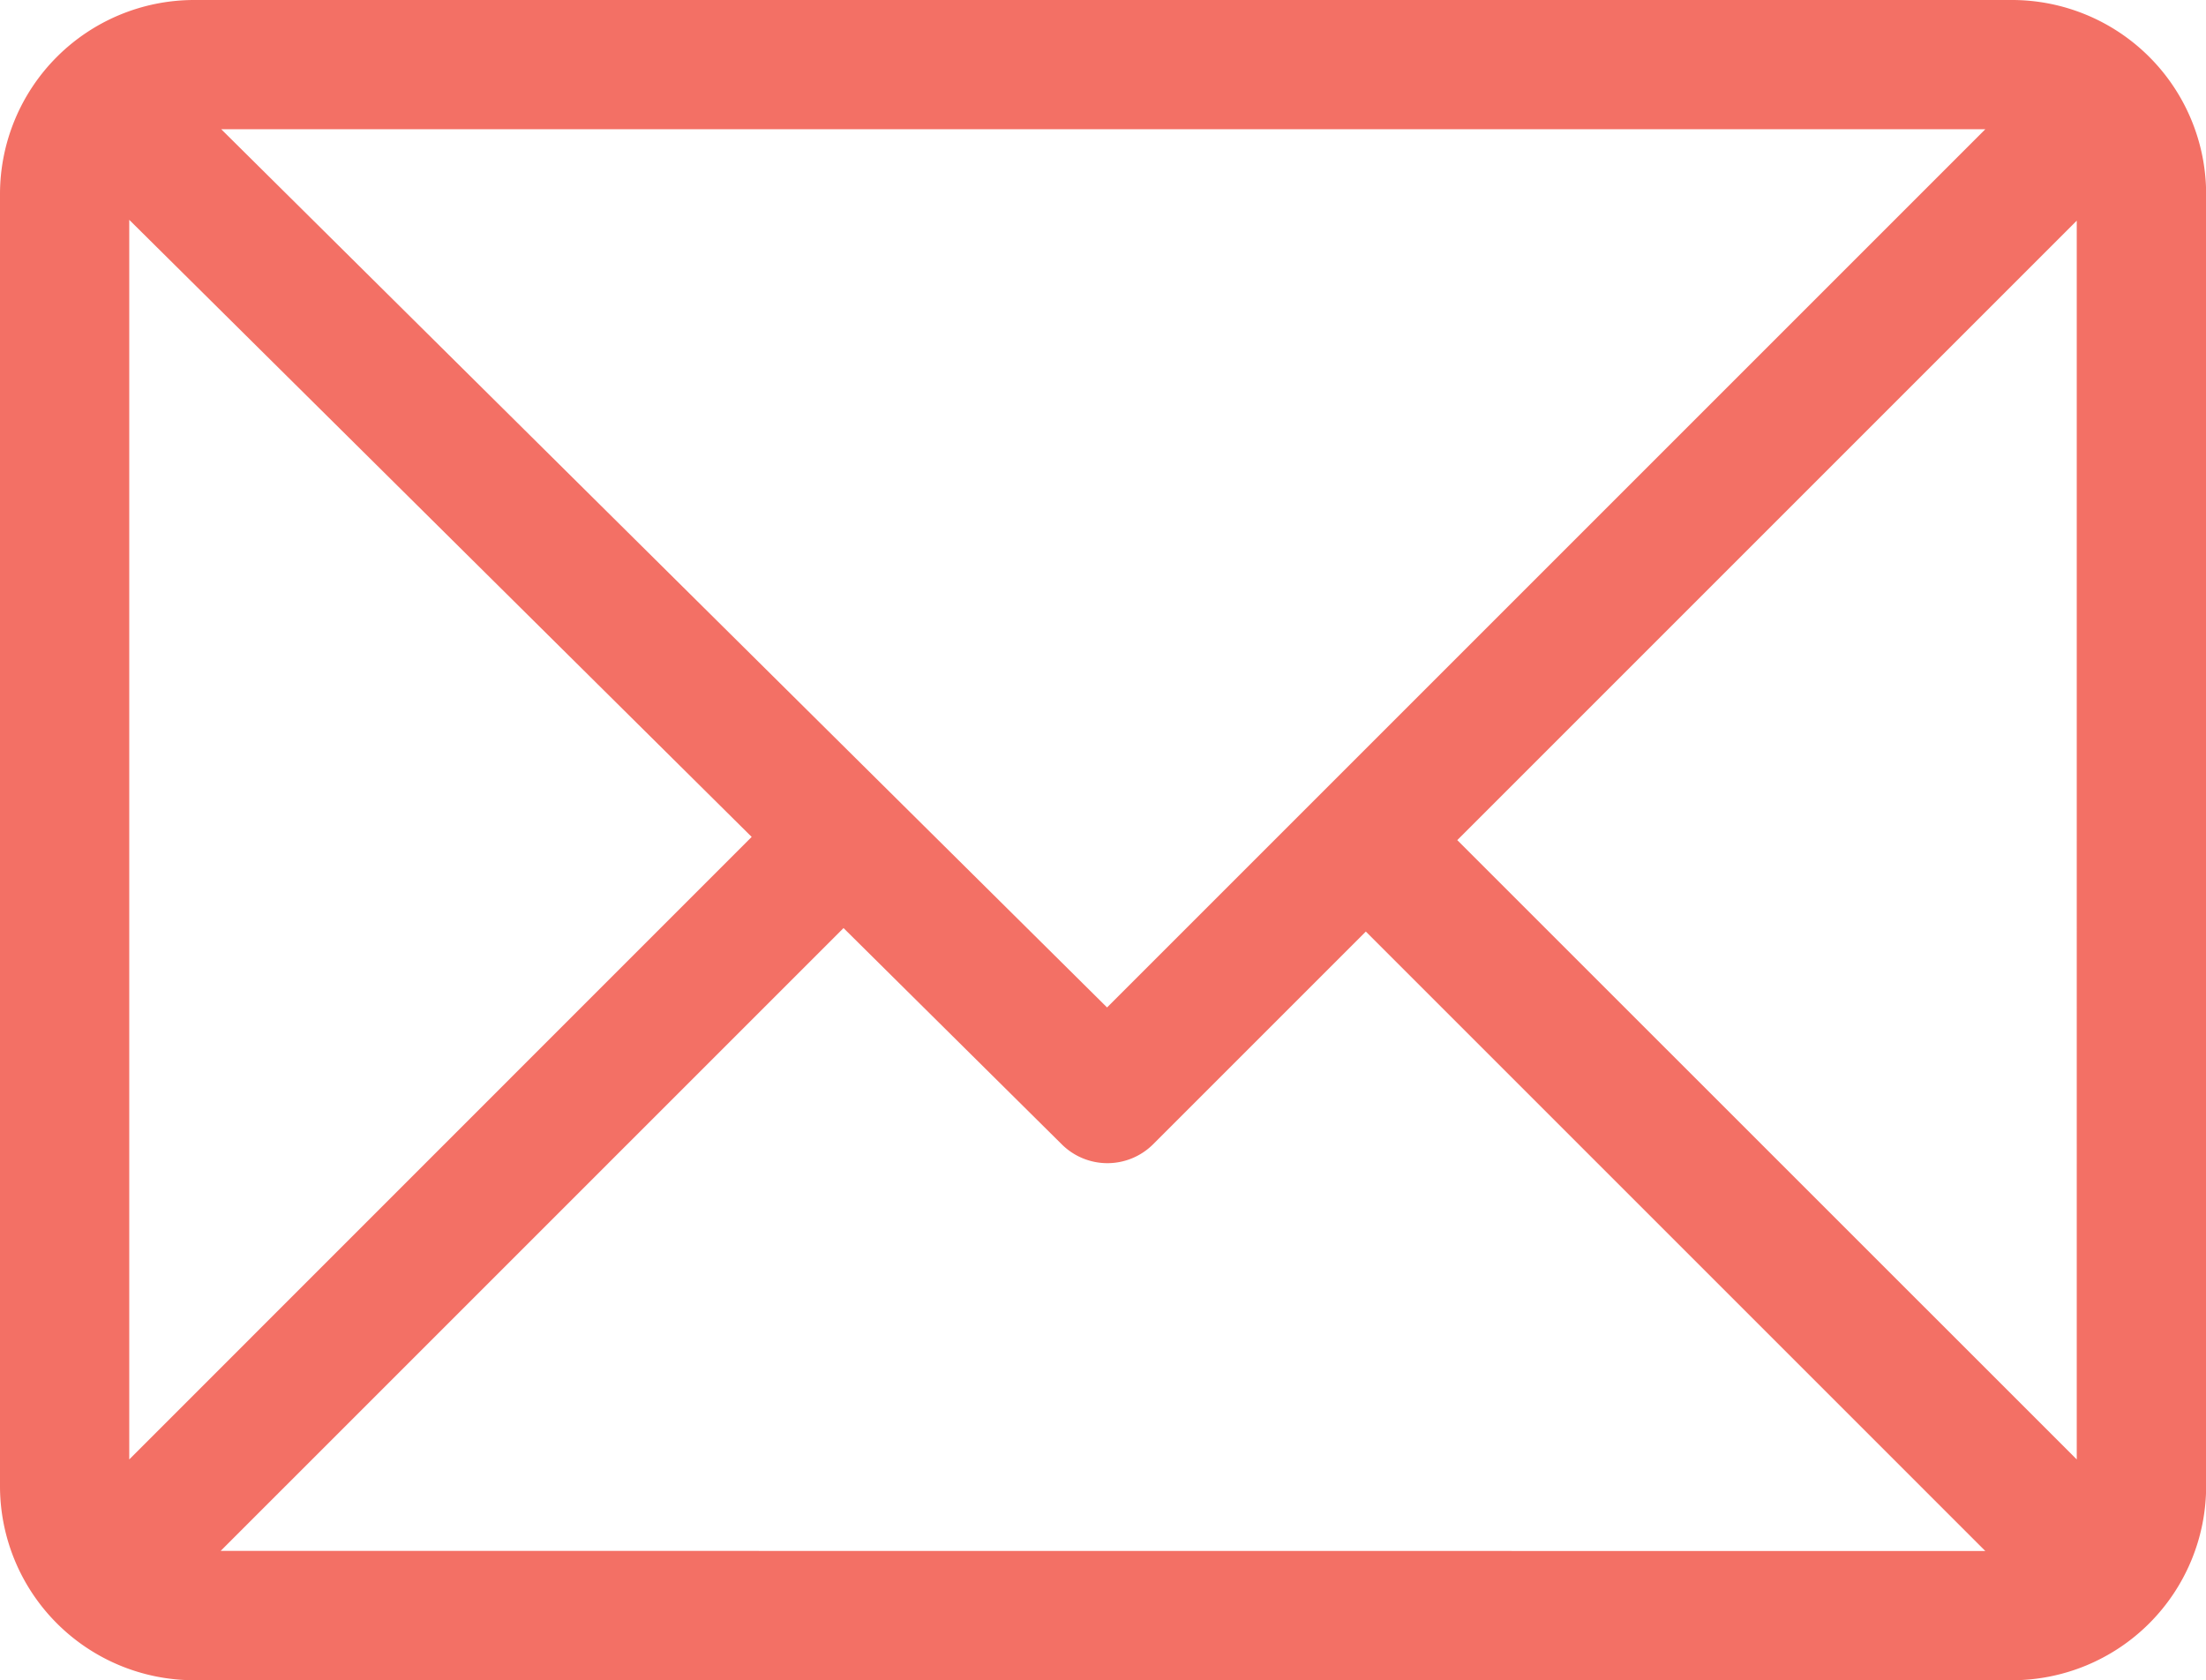 <svg xmlns="http://www.w3.org/2000/svg" width="15.754" height="12" viewBox="0 0 15.754 12">
  <path id="icon_email" data-name="icon email" d="M-203.631,141h-12.985A1.387,1.387,0,0,0-218,142.385v9.231A1.387,1.387,0,0,0-216.615,153h12.985a1.387,1.387,0,0,0,1.385-1.385v-9.231A1.387,1.387,0,0,0-203.631,141Zm-.191.923-6.272,6.272-6.326-6.272Zm-13.255,9.5v-8.853l4.445,4.407Zm.653.653,4.448-4.448,1.559,1.545a.462.462,0,0,0,.651,0l1.52-1.52,4.424,4.424Zm13.255-.653L-207.593,147l4.424-4.424Z" transform="translate(218 -141)" fill="#f37065"/>
</svg>
